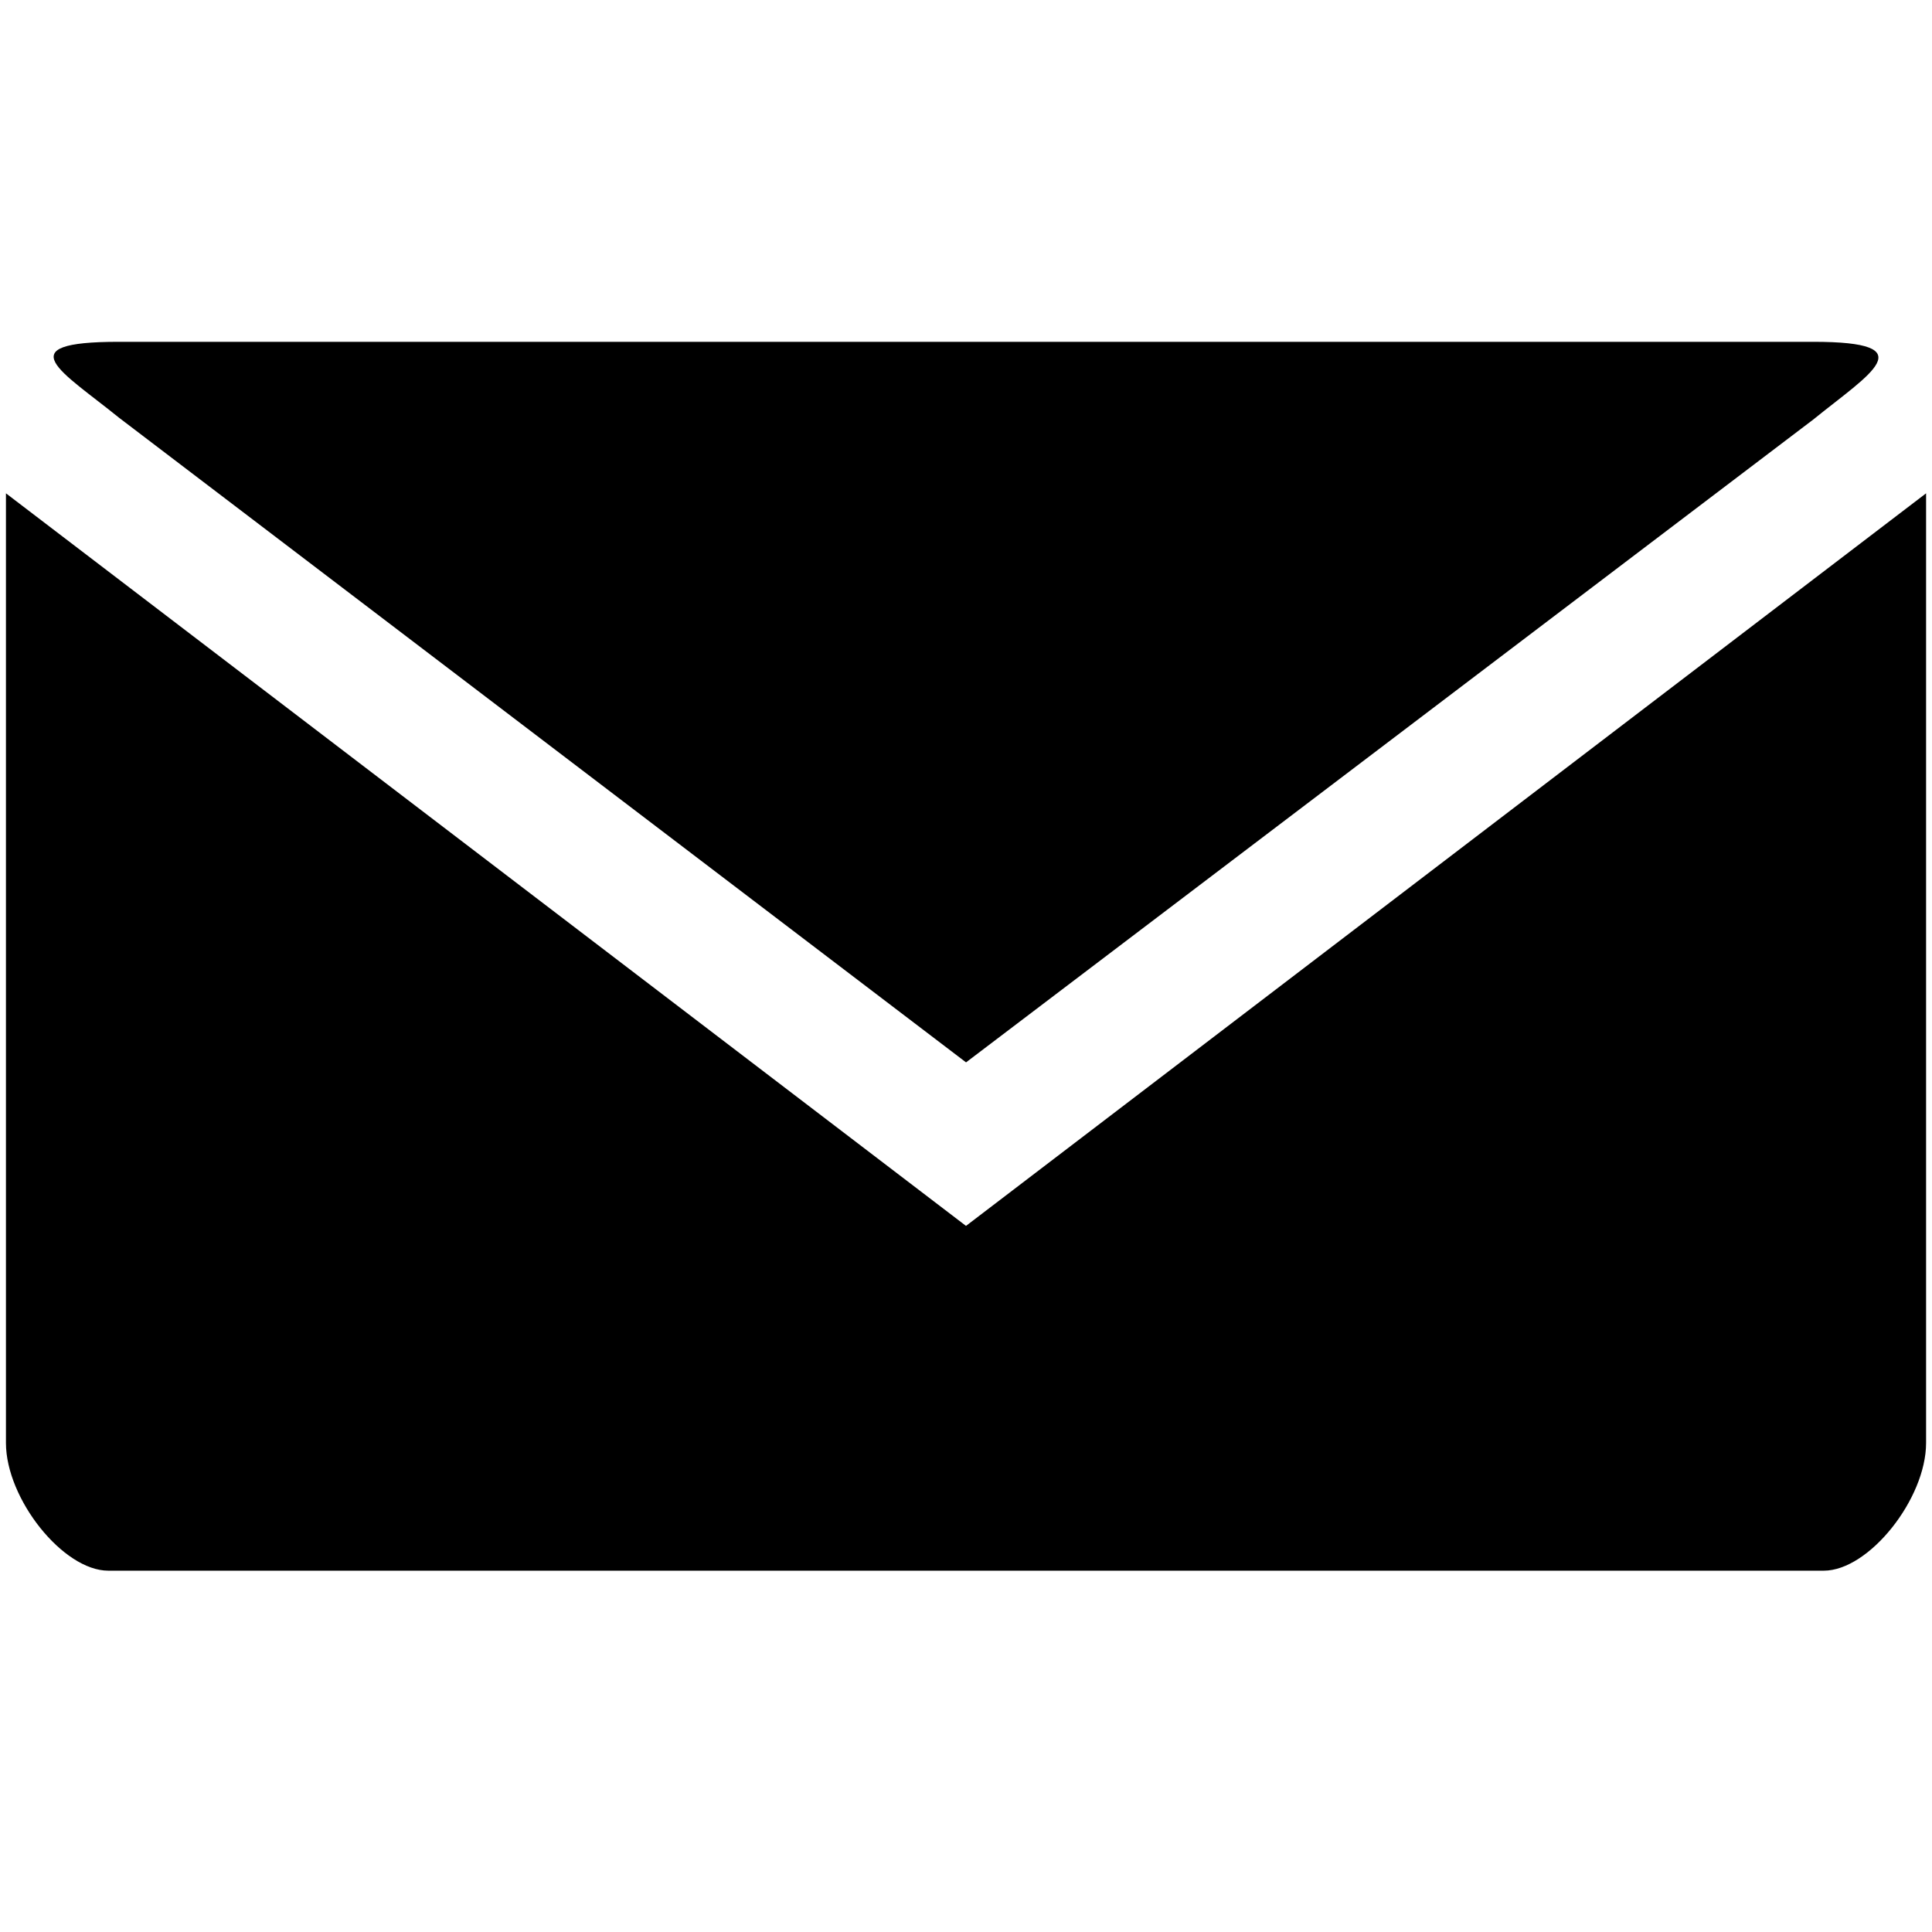 <?xml version="1.0" encoding="utf-8"?>
<!-- Generator: Adobe Illustrator 26.0.2, SVG Export Plug-In . SVG Version: 6.00 Build 0)  -->
<svg version="1.1" id="Ebene_1" xmlns="http://www.w3.org/2000/svg" xmlns:xlink="http://www.w3.org/1999/xlink" x="0px" y="0px"
	 viewBox="0 0 500 500" style="enable-background:new 0 0 500 500;" xml:space="preserve">
<path id="Icon_map-post-office" d="M30.77,88.46c-29.24,0-14.62,7.75,0,19.62l219.24,166.86L469.24,108.6
	c14.64-11.88,29.24-20.14,0-20.14L30.77,88.46z M1.54,127.67v245.76c0,14.47,14.79,33.06,26.48,33.06h443.97
	c11.71,0,26.48-18.6,26.48-33.06V127.67L250,317.26L1.54,127.67z"/>
</svg>
